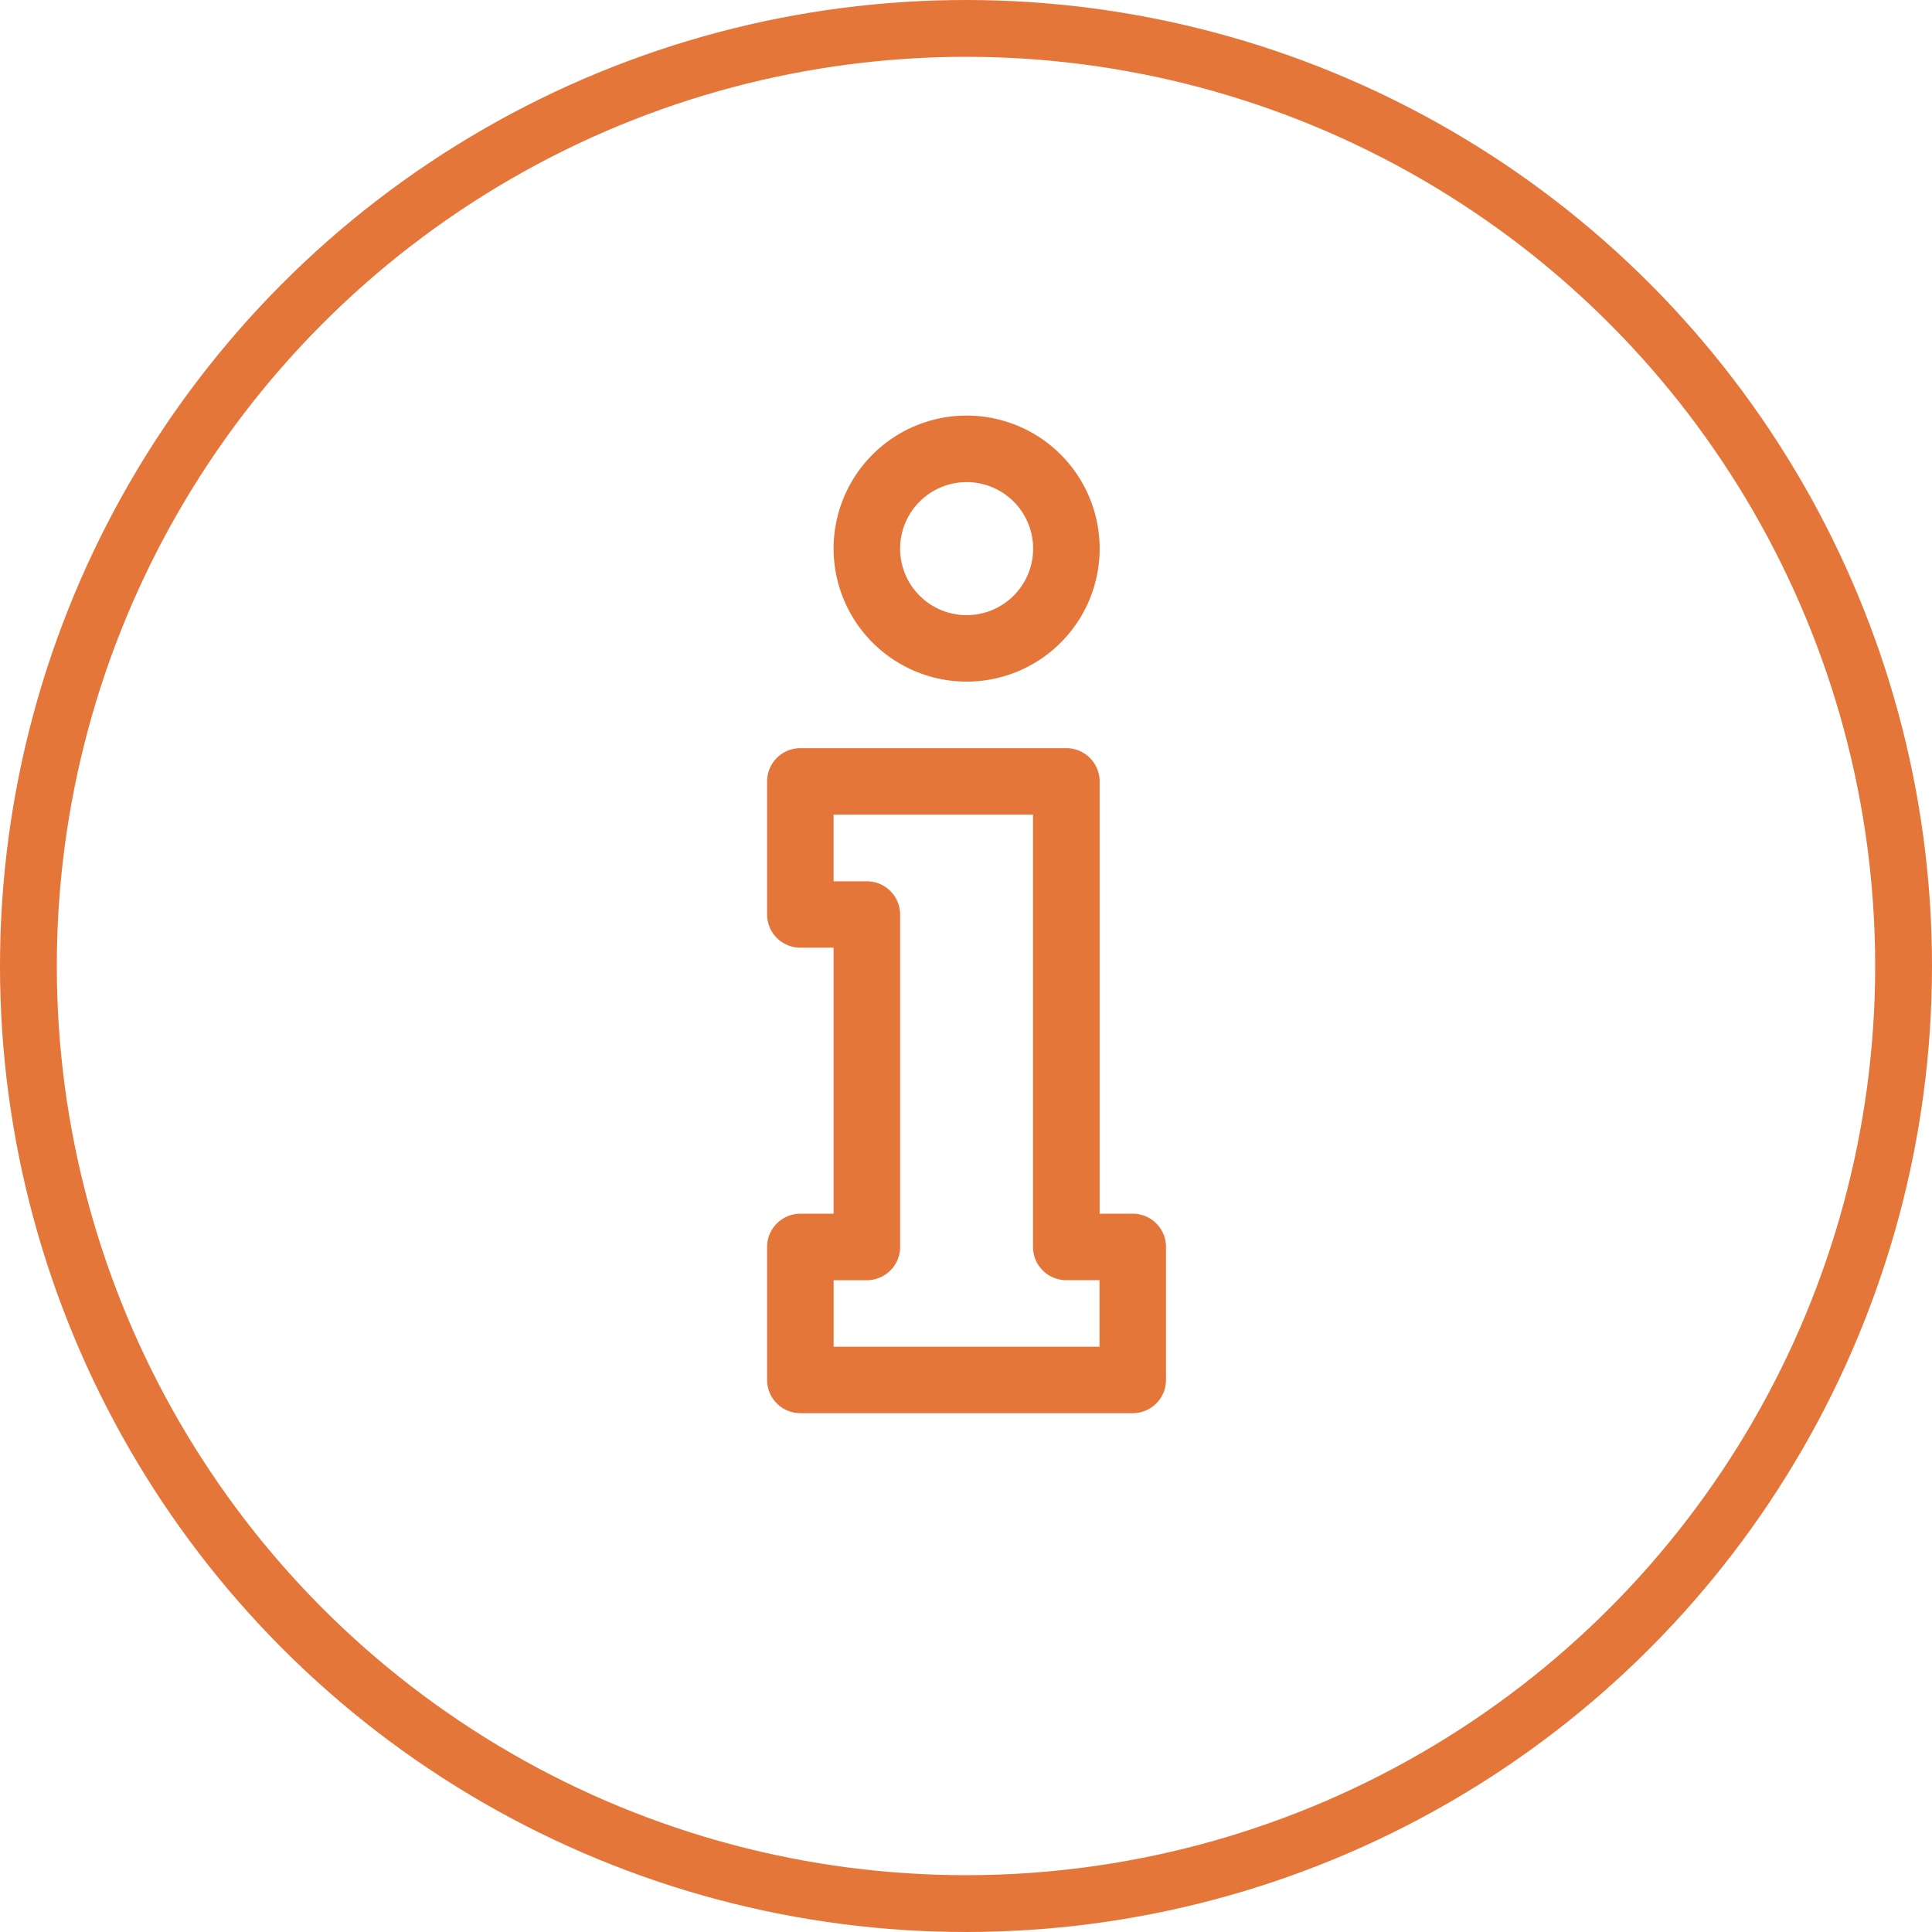 <svg xmlns="http://www.w3.org/2000/svg" width="68" height="68" viewBox="0 0 68 68"><defs><style>.a{fill:#e47639;}.b,.d{fill:none;}.b{stroke:#e47639;stroke-width:2px;}.c{stroke:none;}</style></defs><g transform="translate(-261 -2334)"><g transform="translate(258.648 2334.163)"><path class="a" d="M15.716,28.7H14.545V13.484a1.17,1.17,0,0,0-1.17-1.17H4.012a1.171,1.171,0,0,0-1.171,1.169v4.682a1.171,1.171,0,0,0,1.171,1.171h1.17V28.7H4.012a1.171,1.171,0,0,0-1.171,1.171v4.682A1.17,1.17,0,0,0,4.012,35.72h11.7a1.169,1.169,0,0,0,1.169-1.169V29.869a1.169,1.169,0,0,0-1.169-1.17Zm-1.171,4.681H5.183V31.04H6.352a1.17,1.17,0,0,0,1.171-1.17v-11.7a1.17,1.17,0,0,0-1.17-1.17H5.182V14.654H12.2V29.869a1.171,1.171,0,0,0,1.171,1.17h1.17v2.341ZM9.864,9.972A4.682,4.682,0,1,0,5.182,5.29,4.687,4.687,0,0,0,9.864,9.972Zm0-7.022A2.341,2.341,0,1,1,7.523,5.29,2.343,2.343,0,0,1,9.864,2.95Z" transform="translate(26.51 13.856)"/></g><g class="b" transform="translate(261 2334)"><circle class="c" cx="34" cy="34" r="34"/><circle class="d" cx="34" cy="34" r="33"/></g></g></svg>